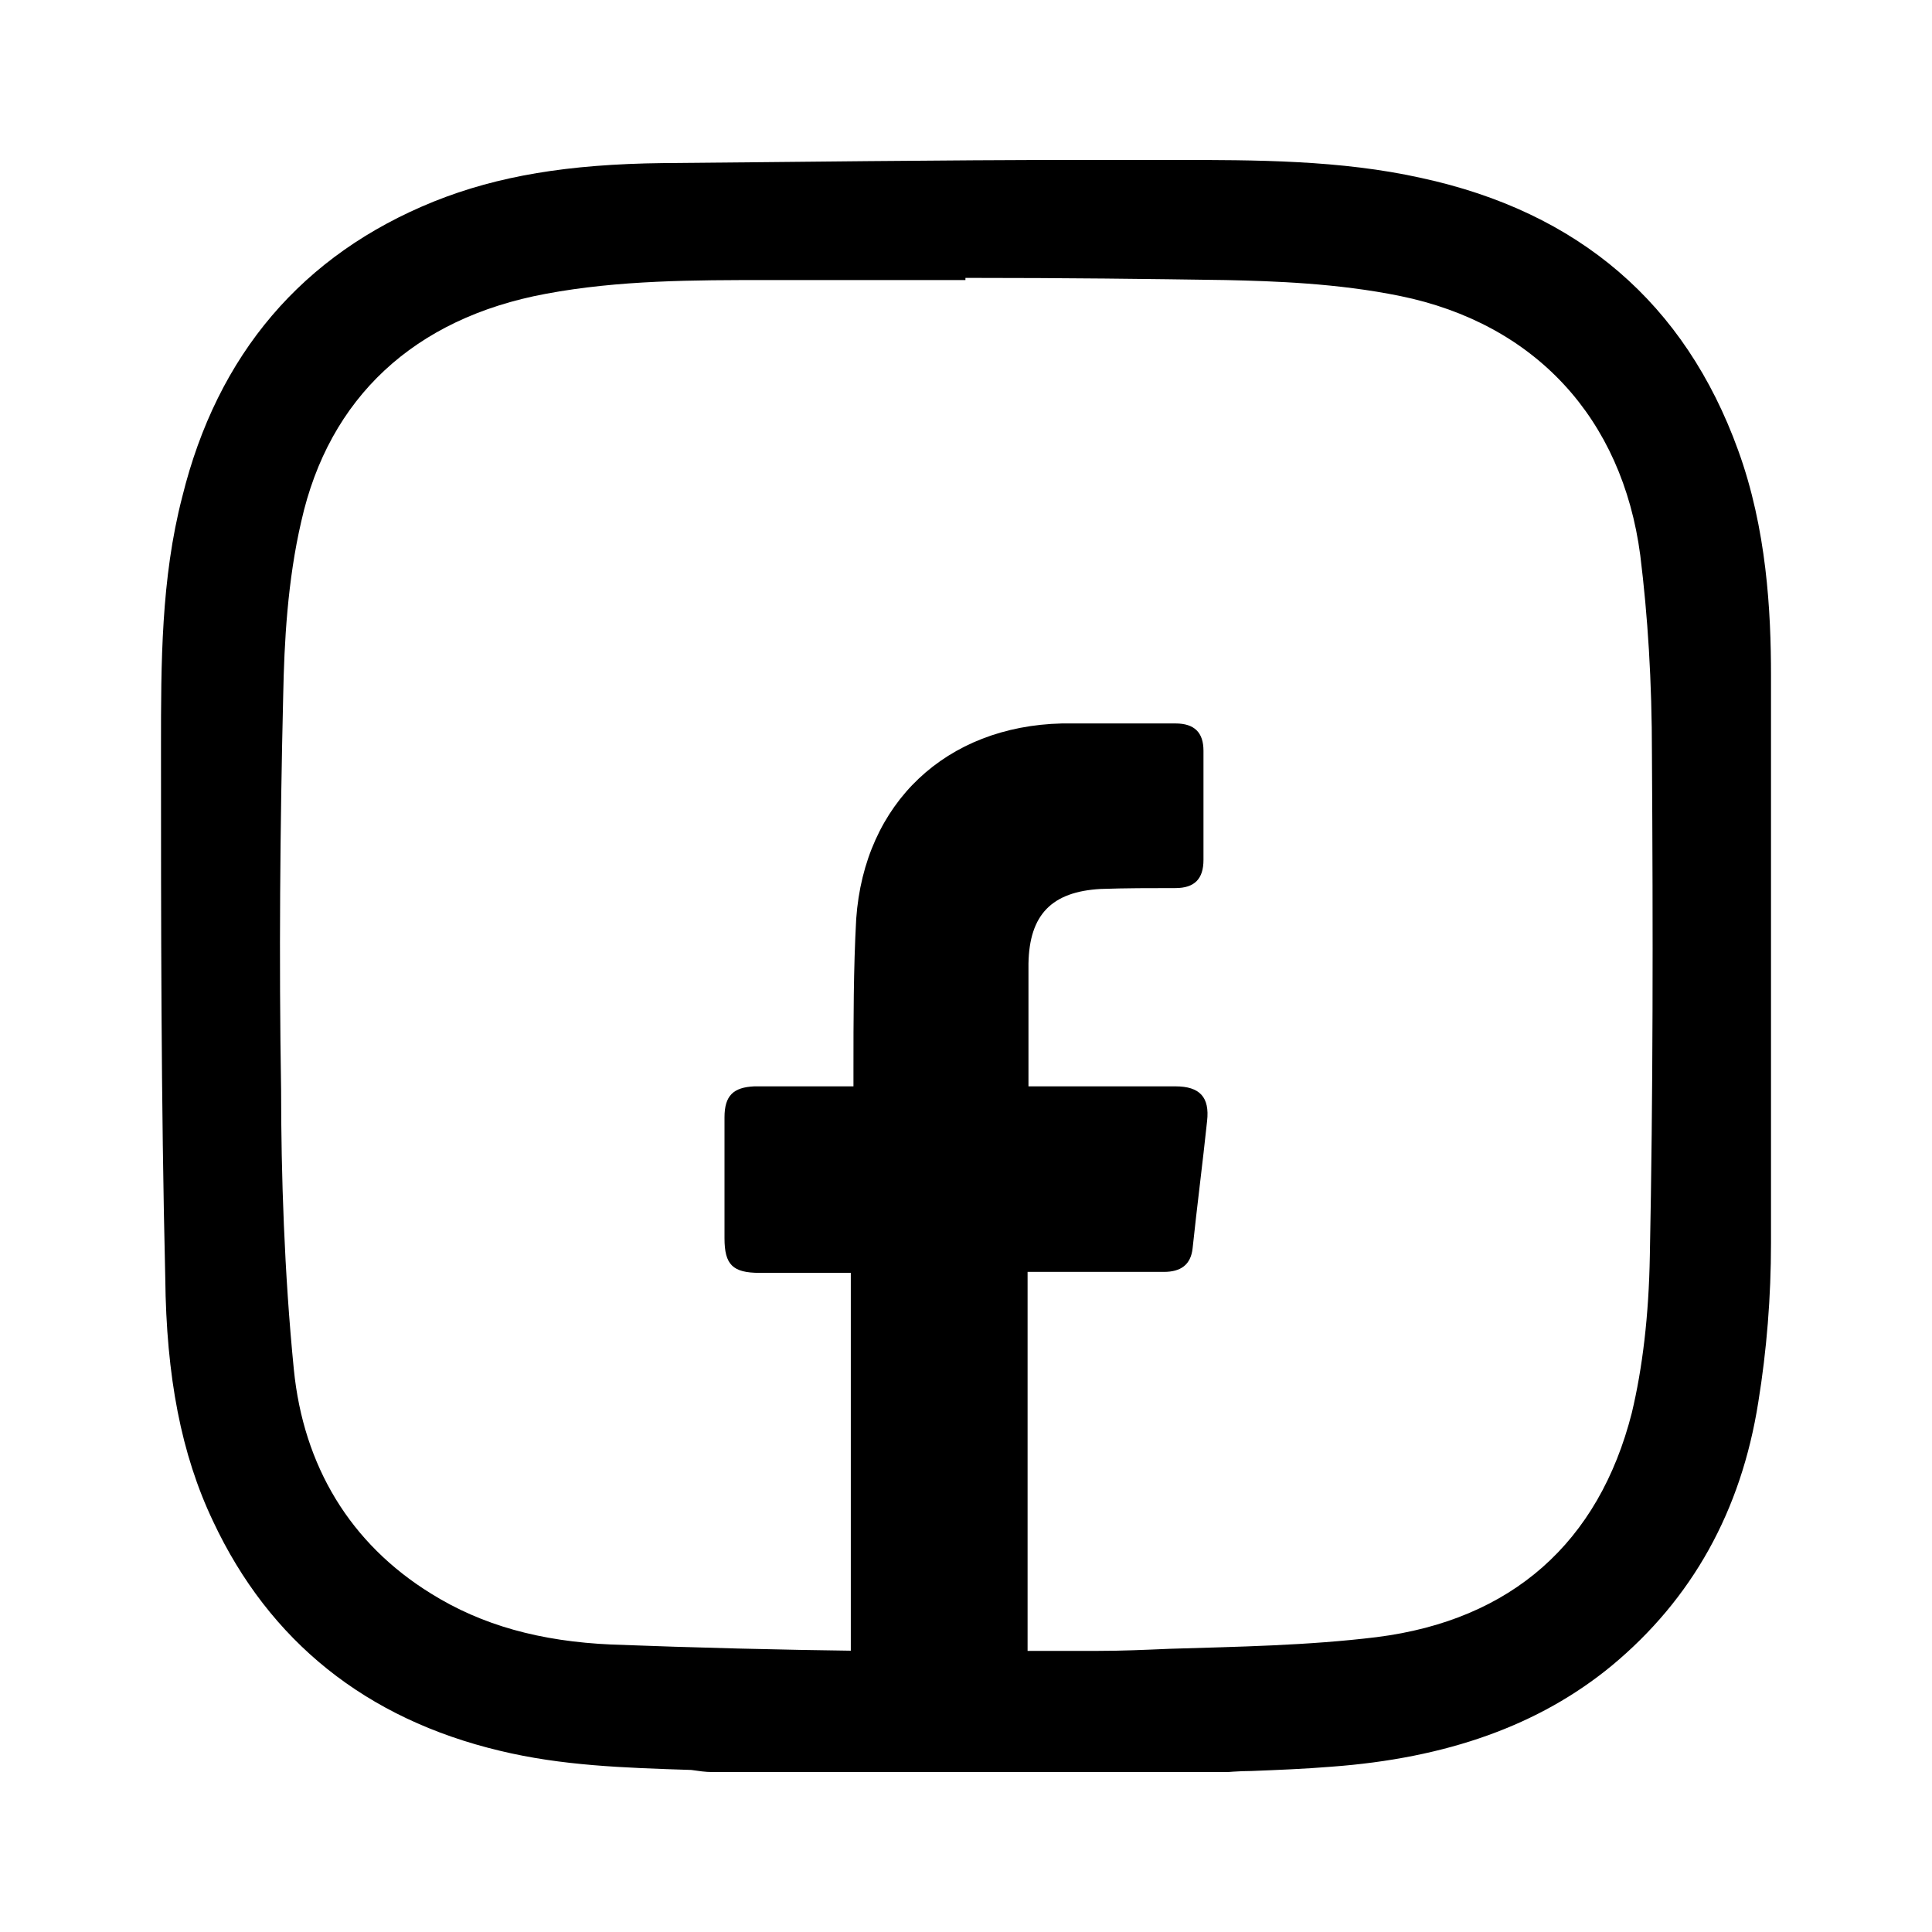 <svg width="24" height="24" viewBox="0 0 24 24" fill="none" xmlns="http://www.w3.org/2000/svg">
<g clip-path="url(#clip0_45_2492)">
<path d="M8.957 22.013C8.957 22.013 8.891 22.013 8.851 22.013C8.759 22.013 8.68 22 8.587 21.987C7.743 21.96 6.977 21.934 6.211 21.749C4.548 21.353 3.347 20.39 2.647 18.898C2.251 18.066 2.066 17.102 2.053 15.875C2 13.657 2 11.479 2 9.274C2 8.244 2 7.188 2.264 6.172C2.7 4.403 3.756 3.162 5.393 2.502C6.185 2.185 7.056 2.04 8.231 2.026C9.881 2.013 11.65 1.987 13.432 1.987C13.762 1.987 14.106 1.987 14.436 1.987H14.581C15.597 1.987 16.654 1.987 17.657 2.211C19.611 2.634 20.931 3.769 21.591 5.591C21.947 6.568 22 7.597 22 8.389C22 10.898 22.013 13.168 22 15.439C22 16.112 21.947 16.772 21.842 17.419C21.63 18.766 21.023 19.861 20.02 20.693C19.122 21.432 17.974 21.842 16.535 21.947C16.205 21.974 15.875 21.987 15.545 22C15.399 22 15.241 22.013 15.096 22.026H8.97L8.957 22.013ZM11.993 3.479C11.28 3.479 10.568 3.479 9.868 3.479C9.749 3.479 9.644 3.479 9.525 3.479C8.627 3.479 7.69 3.479 6.779 3.65C5.142 3.954 4.086 4.944 3.743 6.475C3.571 7.215 3.531 7.98 3.518 8.64C3.479 10.277 3.465 11.927 3.492 13.538C3.492 14.581 3.531 15.809 3.65 17.01C3.769 18.211 4.35 19.175 5.353 19.795C5.987 20.191 6.713 20.39 7.597 20.429C8.64 20.469 9.696 20.495 10.726 20.508C11.162 20.508 11.584 20.521 12.02 20.535C12.059 20.535 12.086 20.535 12.125 20.508C12.257 20.508 12.389 20.508 12.521 20.508C12.693 20.508 12.851 20.508 13.023 20.508C13.261 20.508 13.459 20.508 13.63 20.508C13.934 20.508 14.224 20.495 14.528 20.482C15.373 20.456 16.244 20.442 17.102 20.337C18.779 20.125 19.861 19.162 20.271 17.551C20.403 16.997 20.482 16.35 20.495 15.597C20.535 13.604 20.535 11.571 20.521 9.38C20.521 8.455 20.469 7.65 20.376 6.898C20.152 5.195 19.069 4.02 17.393 3.677C16.614 3.518 15.822 3.492 15.228 3.479C14.277 3.465 13.261 3.452 11.993 3.452V3.479Z" fill="black"/>
<path d="M10.602 15.812C10.199 15.812 9.818 15.812 9.437 15.812C9.101 15.812 9 15.71 9 15.382C9 14.885 9 14.377 9 13.88C9 13.608 9.112 13.507 9.37 13.495C9.773 13.495 10.177 13.495 10.602 13.495C10.602 13.416 10.602 13.348 10.602 13.292C10.602 12.67 10.602 12.038 10.636 11.416C10.737 9.97 11.756 9.021 13.191 8.987C13.661 8.987 14.132 8.987 14.602 8.987C14.838 8.987 14.95 9.1 14.95 9.326C14.95 9.778 14.95 10.23 14.95 10.682C14.95 10.919 14.838 11.032 14.602 11.032C14.289 11.032 13.986 11.032 13.672 11.043C13.067 11.077 12.787 11.36 12.776 11.97C12.776 12.444 12.776 12.919 12.776 13.394C12.776 13.416 12.776 13.439 12.776 13.495C12.843 13.495 12.911 13.495 12.966 13.495C13.516 13.495 14.053 13.495 14.602 13.495C14.905 13.495 15.028 13.631 14.995 13.925C14.939 14.456 14.871 14.976 14.815 15.507C14.793 15.71 14.67 15.8 14.457 15.8C13.975 15.8 13.493 15.8 13 15.8C12.933 15.8 12.866 15.8 12.765 15.8C12.765 15.891 12.765 15.959 12.765 16.026C12.765 17.563 12.765 19.088 12.765 20.625C12.765 20.93 12.709 20.987 12.406 20.987C11.902 20.987 11.398 20.987 10.894 20.987C10.625 20.987 10.569 20.919 10.569 20.659C10.569 19.122 10.569 17.586 10.569 16.038V15.8L10.602 15.812Z" fill="black"/>
</g>
<defs>
<clipPath id="clip0_45_2492">
<rect width="20" height="20.026" fill="white" transform="translate(2 1.987)"/>
</clipPath>
</defs>
</svg>
